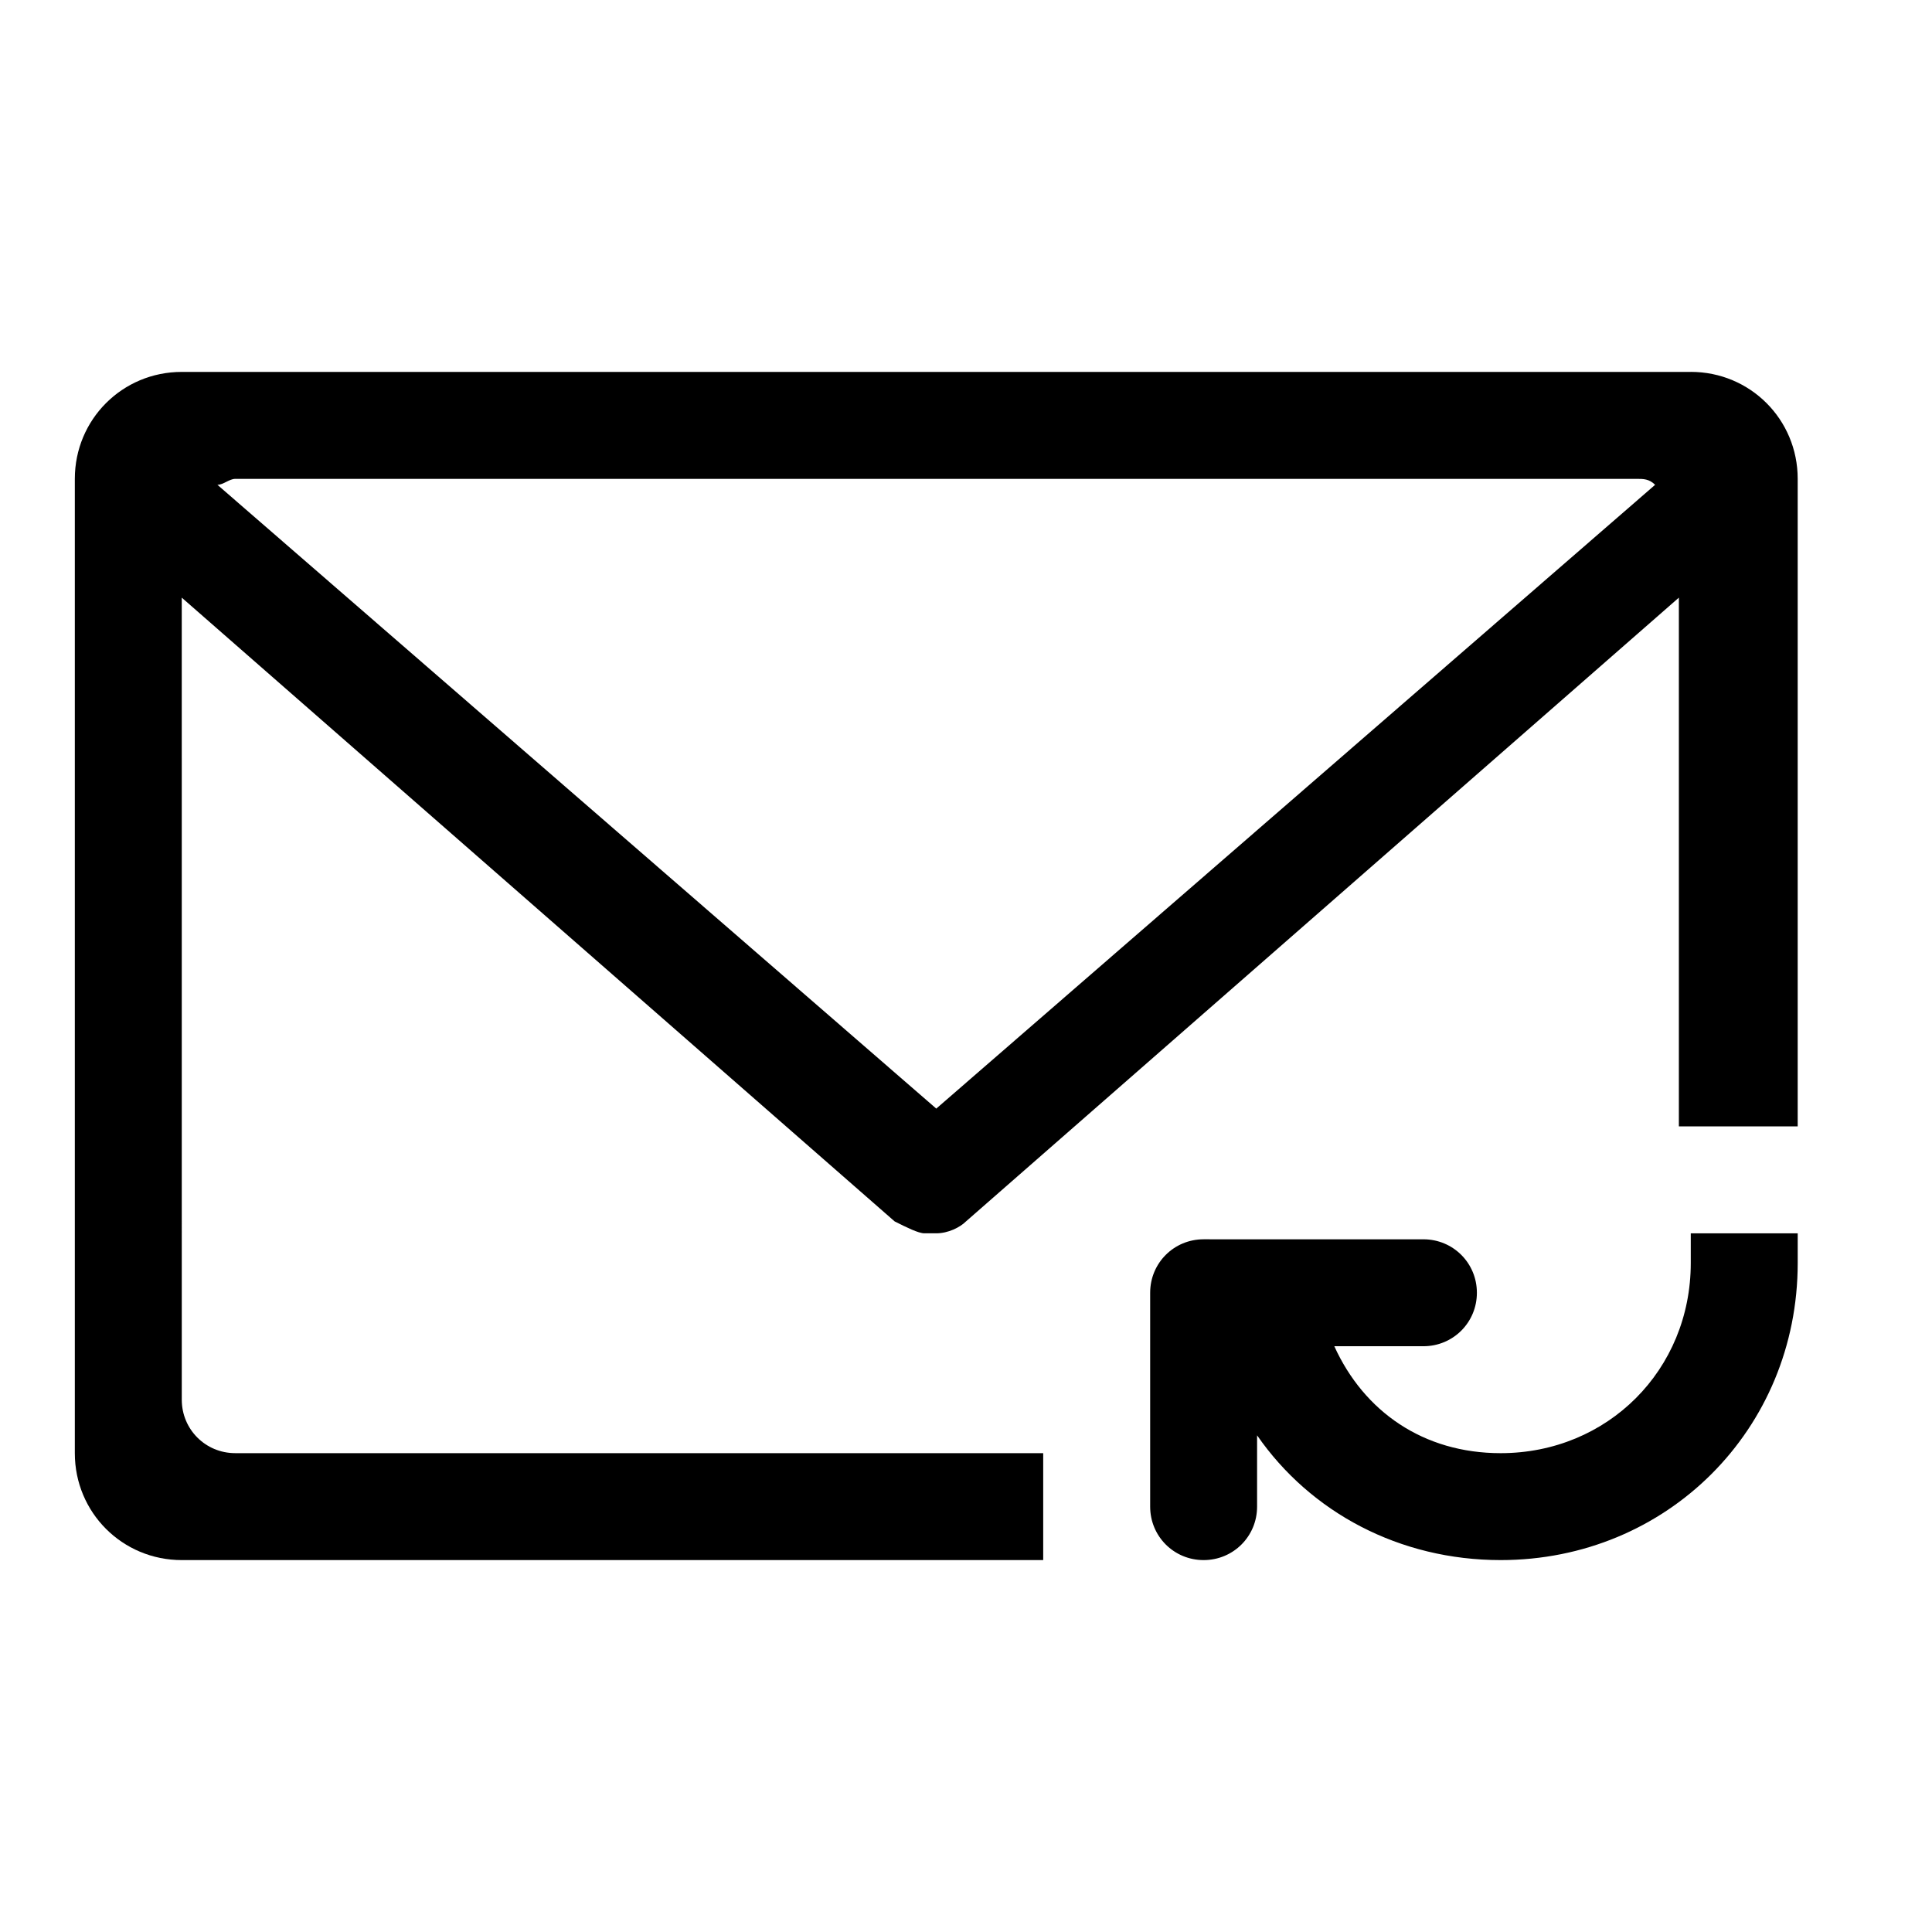 <?xml version="1.0" encoding="UTF-8"?>
<!-- Uploaded to: SVG Repo, www.svgrepo.com, Generator: SVG Repo Mixer Tools -->
<svg fill="#000000" width="800px" height="800px" version="1.1" viewBox="144 144 512 512" xmlns="http://www.w3.org/2000/svg">
 <g>
  <path d="m592.07 242.56h-399.9c-15.742 0-28.34 12.594-28.34 28.34v258.2c0 15.742 12.594 28.34 28.34 28.34h228.29v-28.34h-214.12c-7.871 0-14.168-6.297-14.168-14.168l-0.004-212.55 188.93 165.31c3.148 1.574 6.297 3.148 7.871 3.148h1.574 1.574c3.148 0 6.297-1.574 7.871-3.148l188.93-165.31v140.12h31.488v-171.61c0-15.746-12.594-28.34-28.34-28.34zm-199.95 195.23-190.5-165.31c1.574 0 3.148-1.574 4.723-1.574h371.56c1.574 0 3.148 0 4.723 1.574z"/>
  <path d="m592.07 470.85v7.871c0 28.34-22.043 50.383-50.383 50.383-20.469 0-36.211-11.02-44.082-28.34h23.617c7.871 0 14.168-6.297 14.168-14.168s-6.297-14.168-14.168-14.168l-58.25-0.004c-7.871 0-14.168 6.297-14.168 14.168v56.68c0 7.871 6.297 14.168 14.168 14.168 7.871 0 14.168-6.297 14.168-14.168v-18.895c14.168 20.469 37.785 33.062 64.551 33.062 44.082 0 78.719-34.637 78.719-78.719v-4.723-3.148z"/>
 </g>
</svg>